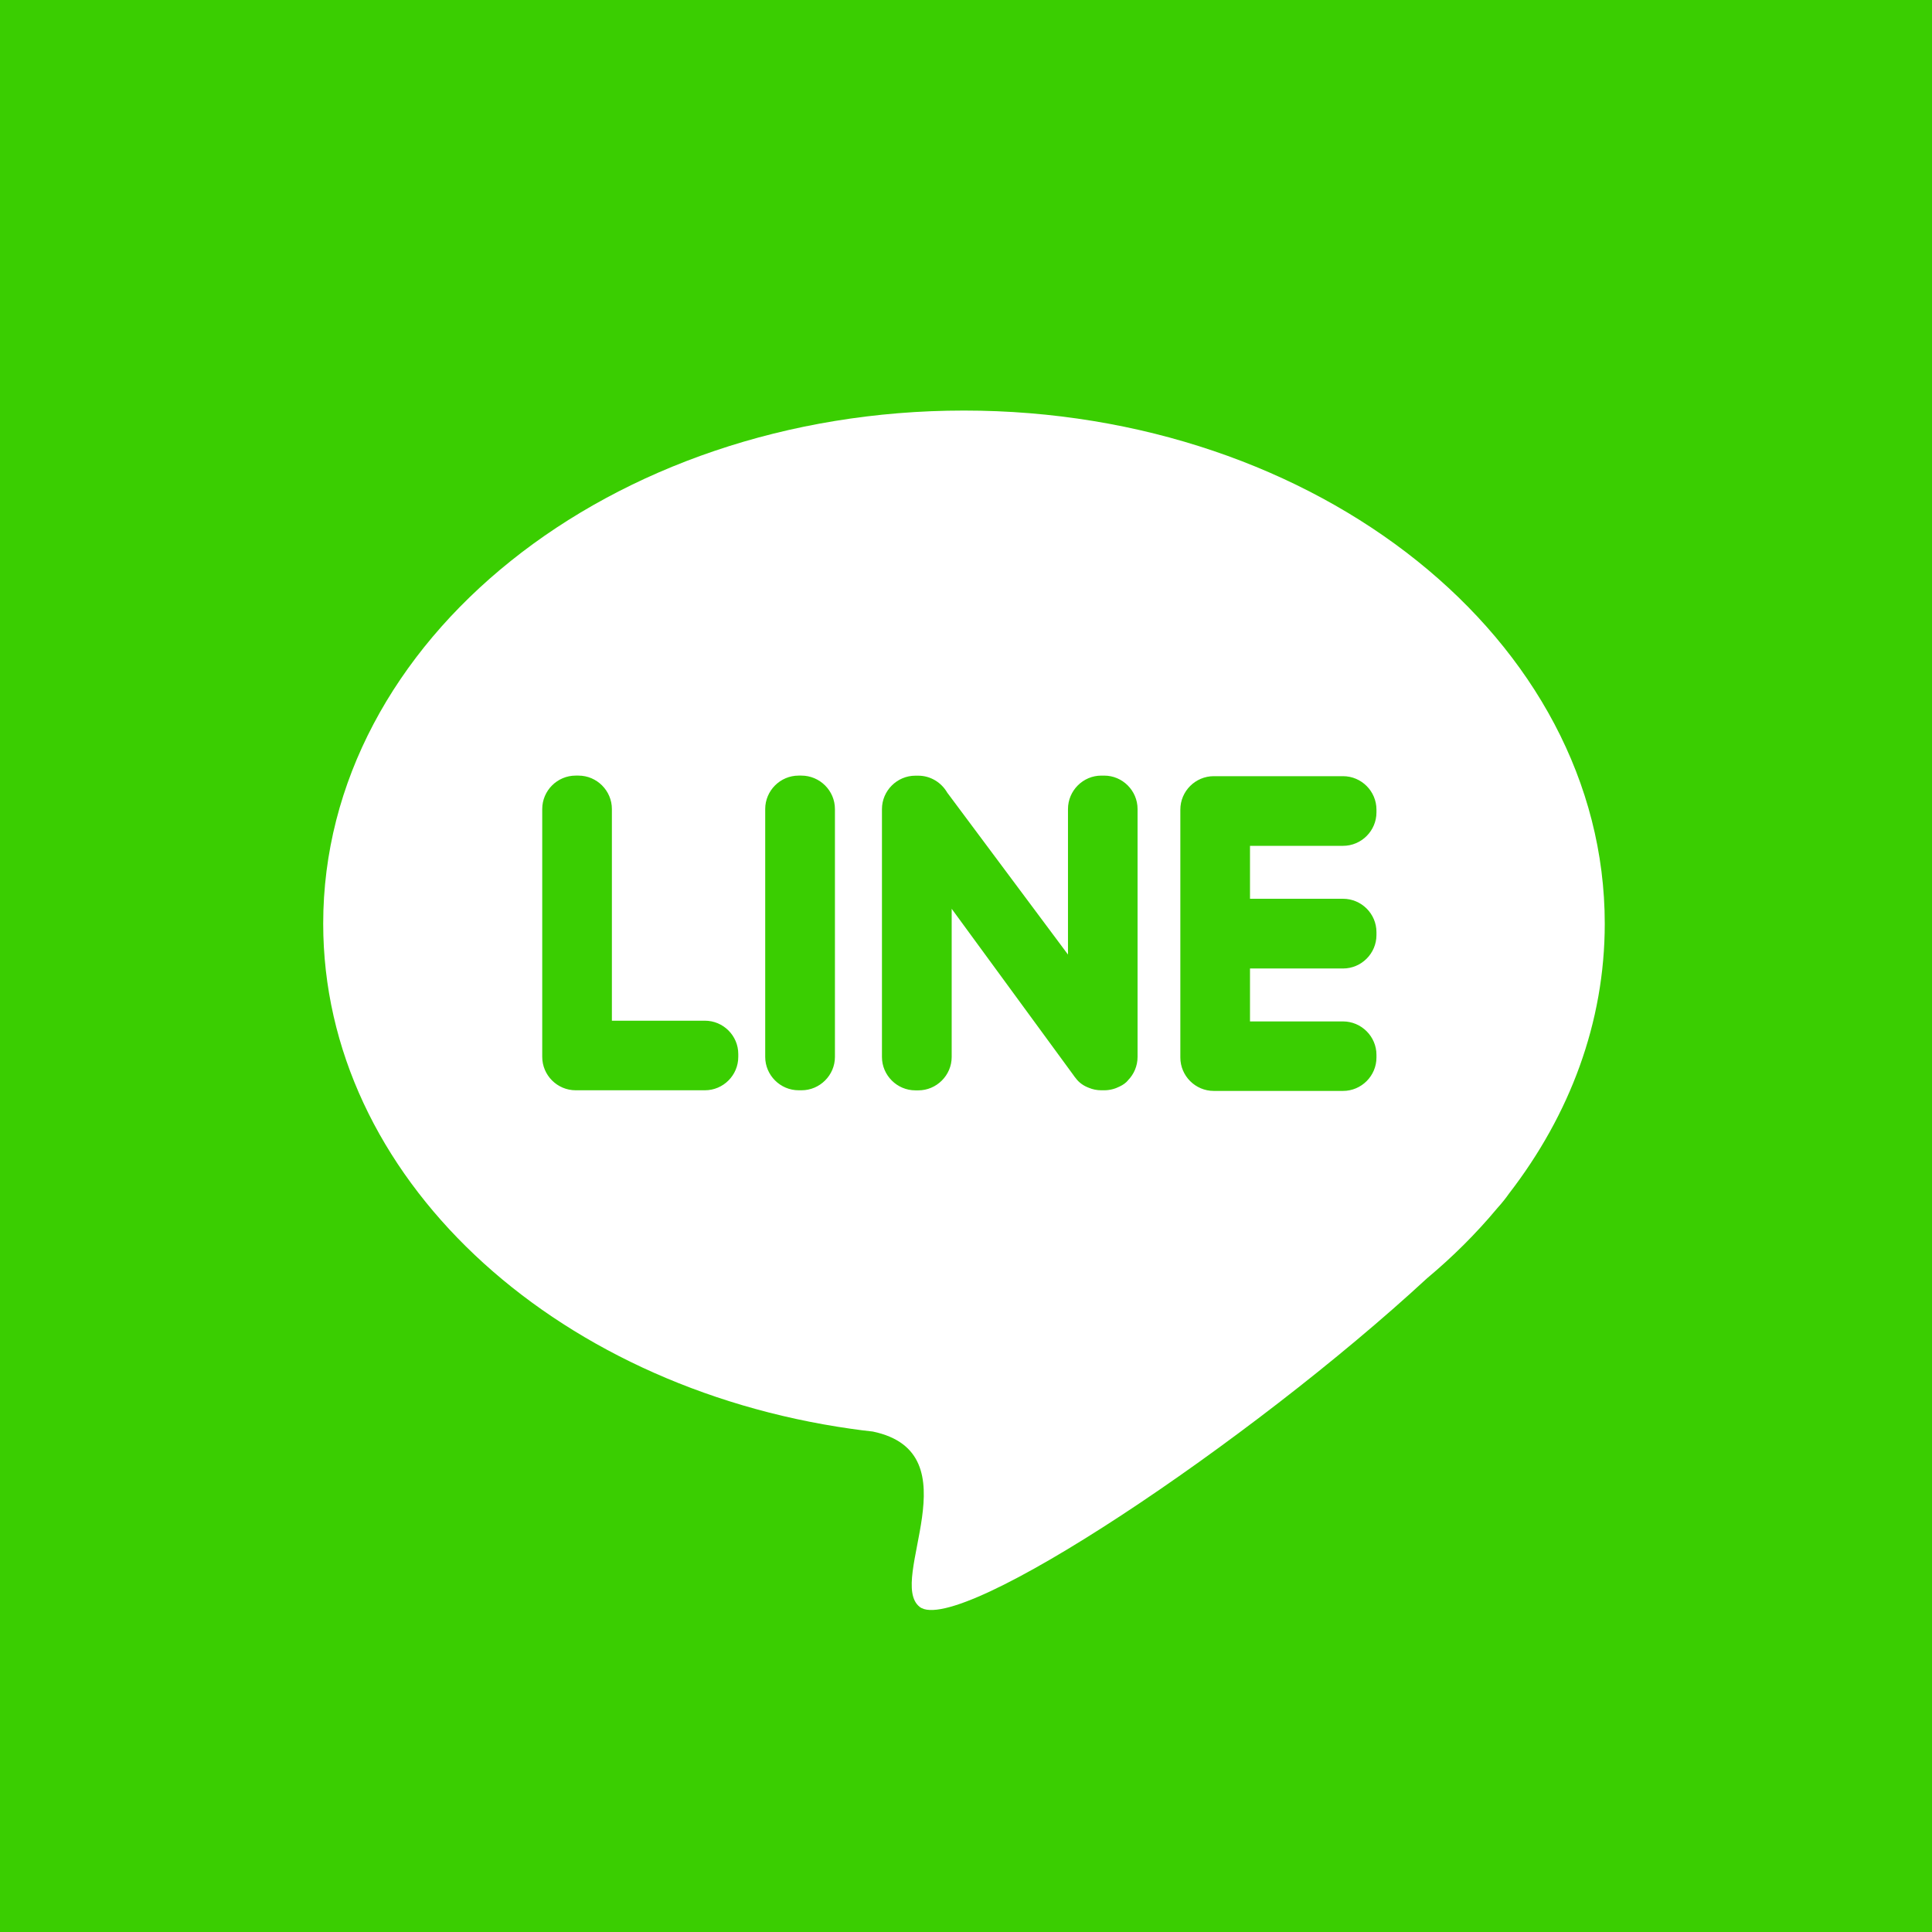 <?xml version="1.0" encoding="utf-8"?>
<!-- Generator: Adobe Illustrator 14.0.0, SVG Export Plug-In . SVG Version: 6.00 Build 43363)  -->
<!DOCTYPE svg PUBLIC "-//W3C//DTD SVG 1.1//EN" "http://www.w3.org/Graphics/SVG/1.1/DTD/svg11.dtd">
<svg version="1.1" id="圖層_1" xmlns="http://www.w3.org/2000/svg" xmlns:xlink="http://www.w3.org/1999/xlink" x="0px" y="0px"
	 width="600px" height="600px" viewBox="-44 -44 600 600" enable-background="new -44 -44 600 600" xml:space="preserve">
<g>
	<rect x="-44" y="-44" fill="#3ACE01" width="600" height="600"/>
	<path fill="#FFFFFF" d="M255.362,83.5c-109.878,0-198.988,71.378-198.988,159.33c0,78.452,70.811,143.662,164.002,156.905h0.044
		c2.177,0.316,4.399,0.612,6.623,0.84c31.721,6.621,4.217,46.345,14.579,54.464c12.017,9.341,102.553-51.222,157.584-102.081
		c7.982-6.666,15.217-13.878,21.654-21.586l0.113-0.137c1.541-1.7,2.742-3.24,3.696-4.602c18.82-24.376,29.703-53.058,29.703-83.78
		C454.372,154.833,365.261,83.5,255.362,83.5z M185.276,284.234c0,5.689-4.647,10.361-10.361,10.361h-40.133
		c-5.714,0-10.386-4.673-10.386-10.386v-76.956c0-5.713,4.673-10.384,10.386-10.384h0.862c5.714,0,10.384,4.694,10.384,10.363
		v65.754h28.889c5.713,0,10.361,4.67,10.361,10.339v0.908H185.276z M215.296,284.234c0,5.689-4.694,10.361-10.362,10.361h-0.906
		c-5.715,0-10.385-4.694-10.385-10.361v-76.98c0-5.713,4.671-10.384,10.385-10.384h0.838c5.735,0,10.429,4.671,10.429,10.384
		L215.296,284.234L215.296,284.234z M309.278,284.256c0,2.788-1.132,5.375-2.989,7.256h0.021c-0.612,0.749-1.495,1.385-2.539,1.884
		c-1.452,0.746-3.084,1.201-4.853,1.201h-0.861c-1.405,0-2.722-0.272-3.902-0.772c-1.585-0.59-3.036-1.563-4.079-2.993
		c-0.296-0.315-0.521-0.679-0.749-0.996l-37.774-51.606v46.027c0,5.692-4.693,10.362-10.362,10.362h-0.907
		c-5.715,0-10.386-4.694-10.386-10.362v-76.977c0-5.715,4.695-10.385,10.363-10.385h0.908c3.831,0,7.188,2.129,9.002,5.26
		l37.5,50.29v-45.19c0-5.713,4.672-10.384,10.342-10.384h0.906c5.69,0,10.361,4.671,10.361,10.384v77.001H309.278z M383.47,208.297
		c0,5.714-4.672,10.386-10.386,10.386h-28.886v16.438h28.886c5.714,0,10.386,4.648,10.386,10.363v0.861v0.044
		c0,5.713-4.672,10.385-10.386,10.385h-28.886v16.439h28.886c5.714,0,10.386,4.695,10.386,10.363v0.859
		c0,5.692-4.672,10.362-10.386,10.362H332.95c-5.713,0-10.385-4.67-10.385-10.385v-76.977c0-5.715,4.672-10.386,10.385-10.386
		h40.134c5.714,0,10.386,4.671,10.386,10.386V208.297z"/>
</g>
</svg>
